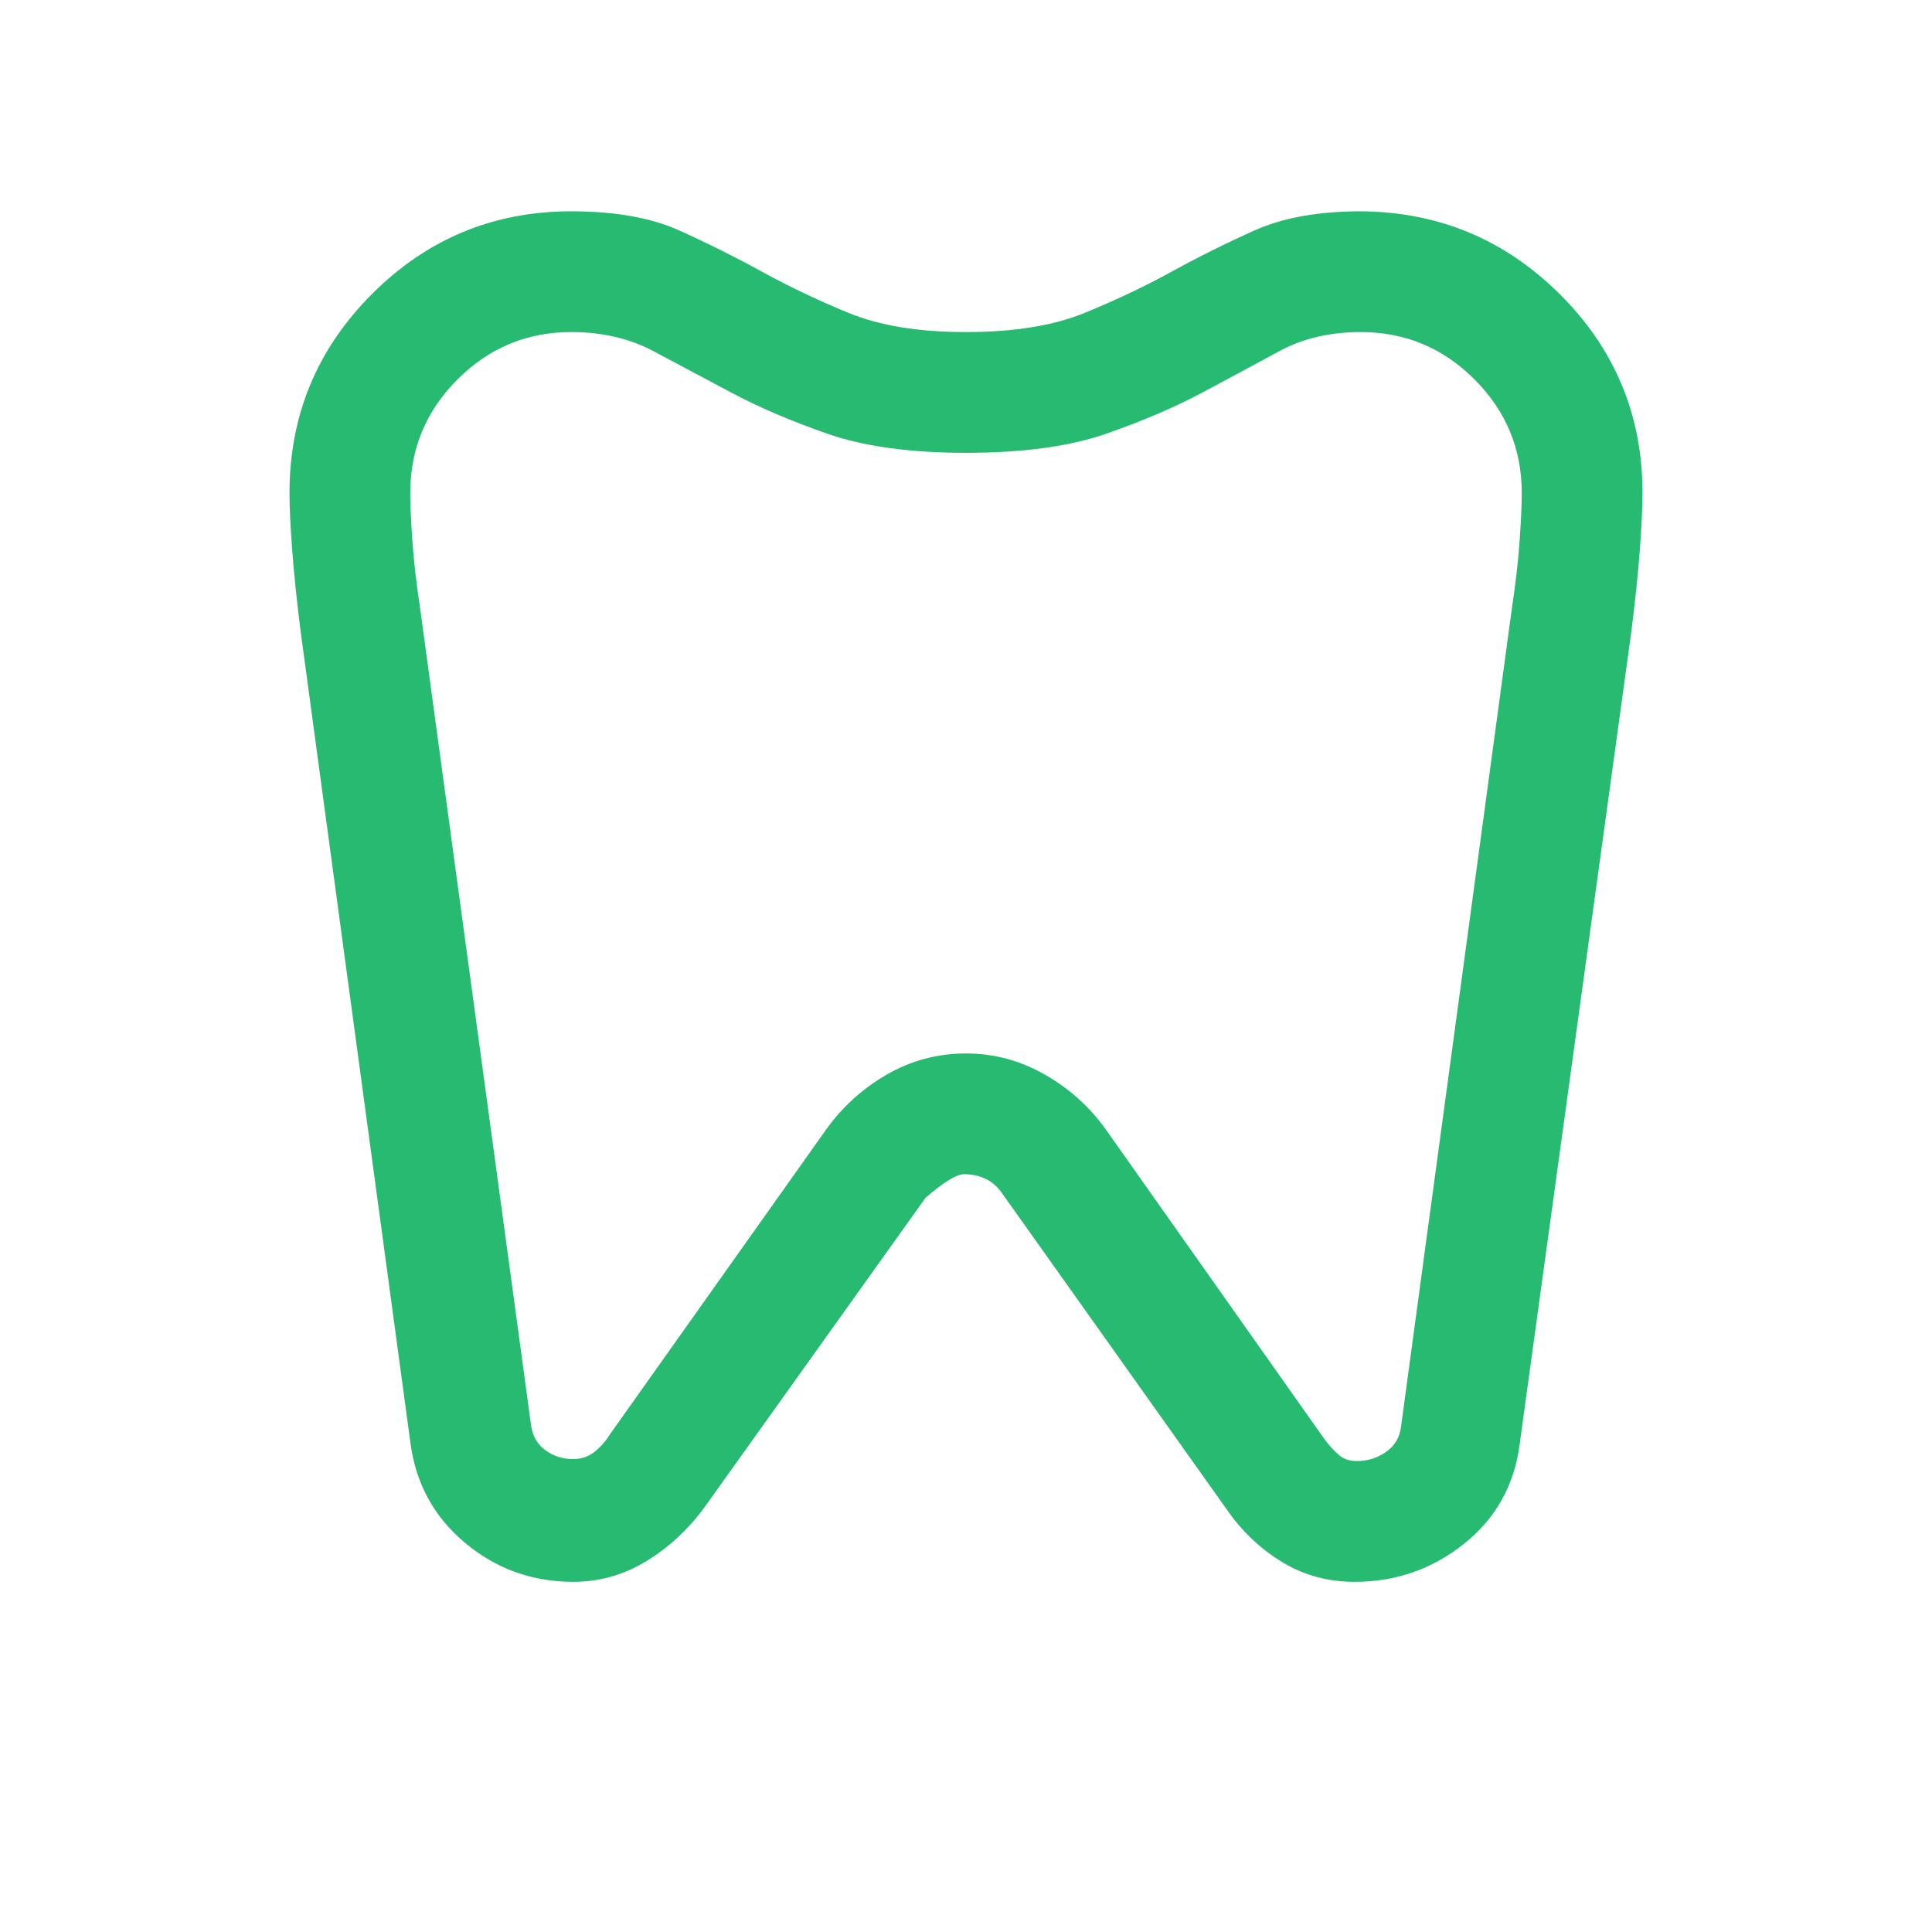 <?xml version="1.0" encoding="UTF-8"?> <svg xmlns="http://www.w3.org/2000/svg" height="24px" viewBox="0 -960 960 960" width="24px" fill="#27ba71"><path d="M676.15-855q57.93.39 98.96 41.23 41.04 40.85 41.04 98.77 0 10.23-1.31 27.96-1.3 17.73-4.3 41.35l-55.39 403Q751.31-212 727.58-193q-23.73 19-54.43 19-19.53 0-35.38-9.42-15.85-9.43-26.92-24.74L498.08-366.85q-3.16-4.77-8.04-7.23-4.89-2.46-11.04-2.46-5.54 0-19.08 11.69L350.15-211.16q-12.07 16.54-28.92 26.85Q304.38-174 284.85-174q-30.7 0-53.93-19.5t-27.07-50.19l-54.39-402q-3-23.62-4.3-41.35-1.31-17.73-1.31-27.96 0-57.92 41.04-98.96Q225.92-855 283.85-855q32.53 0 53.65 9.5 21.12 9.5 41.12 20.5 20 11 43.07 20.5Q444.77-795 480-795q35.62 0 58.88-9.5 23.27-9.5 43.27-20.5 20-11 41.23-20.5 21.24-9.5 52.77-9.5Zm0 60q-23 0-40.5 9.5T597.54-765q-20.62 11-47.85 20.5T480-735q-41.69 0-68.92-9.5-27.23-9.5-47.85-20.5-20.61-11-38.5-20.5-17.88-9.5-40.88-9.5-33 0-56.5 23.5t-23.5 56.5q0 8 1 23t4 35l55 405q1 8 7 12.5t14 4.5q6.15 0 10.73-3.73 4.57-3.73 7.73-8.89l107.15-151.07q12.08-16.93 30.23-27.39 18.16-10.46 39.31-10.46 20.77 0 39.11 10.46 18.35 10.46 30.43 27.39l108.77 154.07q3.15 4.16 6.73 7.39 3.57 3.23 9.11 3.23 8 0 14.5-4.5t7.5-12.5l55-406q3-20 4-35t1-23q0-33-23.5-56.5t-56.5-23.5ZM480-515Z"></path></svg> 